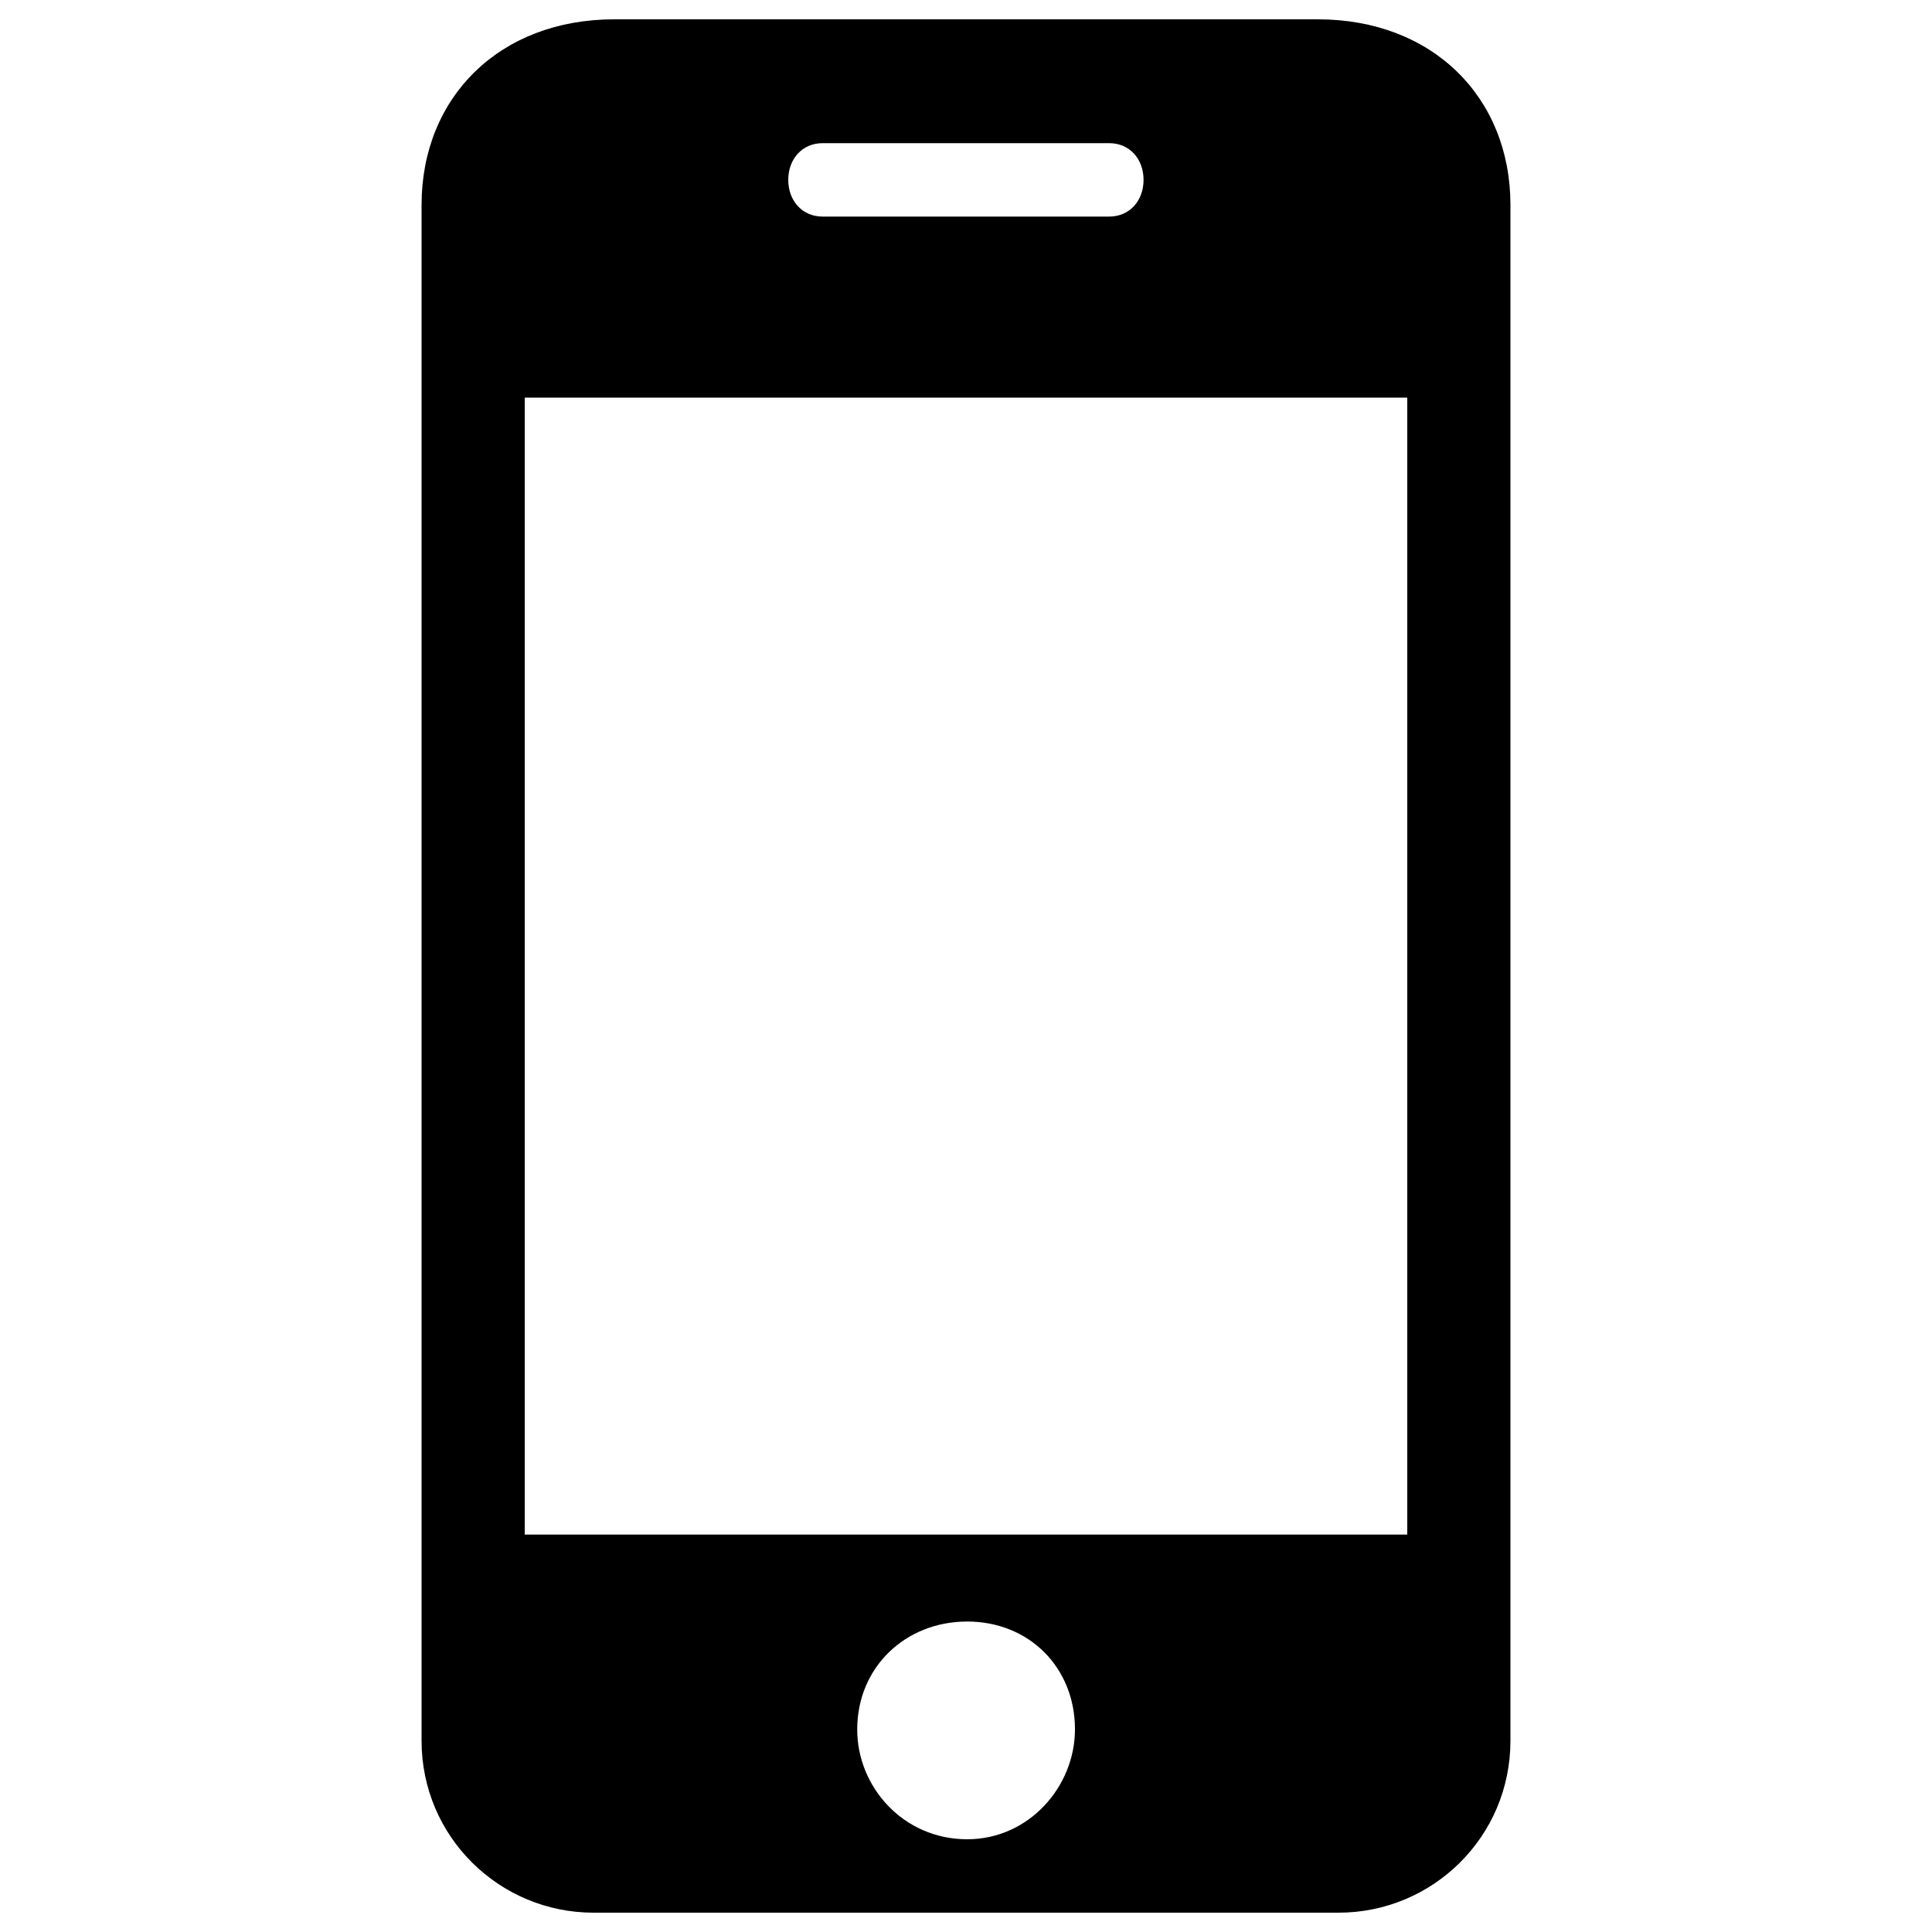 <?xml version="1.0" encoding="utf-8"?>
<!-- Svg Vector Icons : http://www.onlinewebfonts.com/icon -->
<!DOCTYPE svg PUBLIC "-//W3C//DTD SVG 1.1//EN" "http://www.w3.org/Graphics/SVG/1.1/DTD/svg11.dtd">
<svg version="1.1" xmlns="http://www.w3.org/2000/svg" xmlns:xlink="http://www.w3.org/1999/xlink" x="0px" y="0px" viewBox="0 0 1000 1000" enable-background="new 0 0 1000 1000" xml:space="preserve">
<g><path d="M500.6,952c32,0,55.8-27.3,55.8-56.9c0-32-23.7-55.8-55.8-55.8c-32,0-56.9,23.7-56.9,55.8C443.6,924.7,467.4,952,500.6,952z M317.9,10h364.2c59.3,0,99.7,40.3,99.7,96.1V901c0,49.8-40.3,89-89,89H307.2c-48.6,0-89-39.2-89-89V106.1C218.2,50.3,258.6,10,317.9,10z M425.8,74.1c-10.7,0-17.8,8.3-17.8,19c0,10.7,7.1,19,17.8,19h148.3c10.7,0,17.8-8.3,17.8-19c0-10.7-7.1-19-17.8-19H425.8z M728.4,794.2V205.8H271.6v588.5H728.4z"/></g>
</svg>